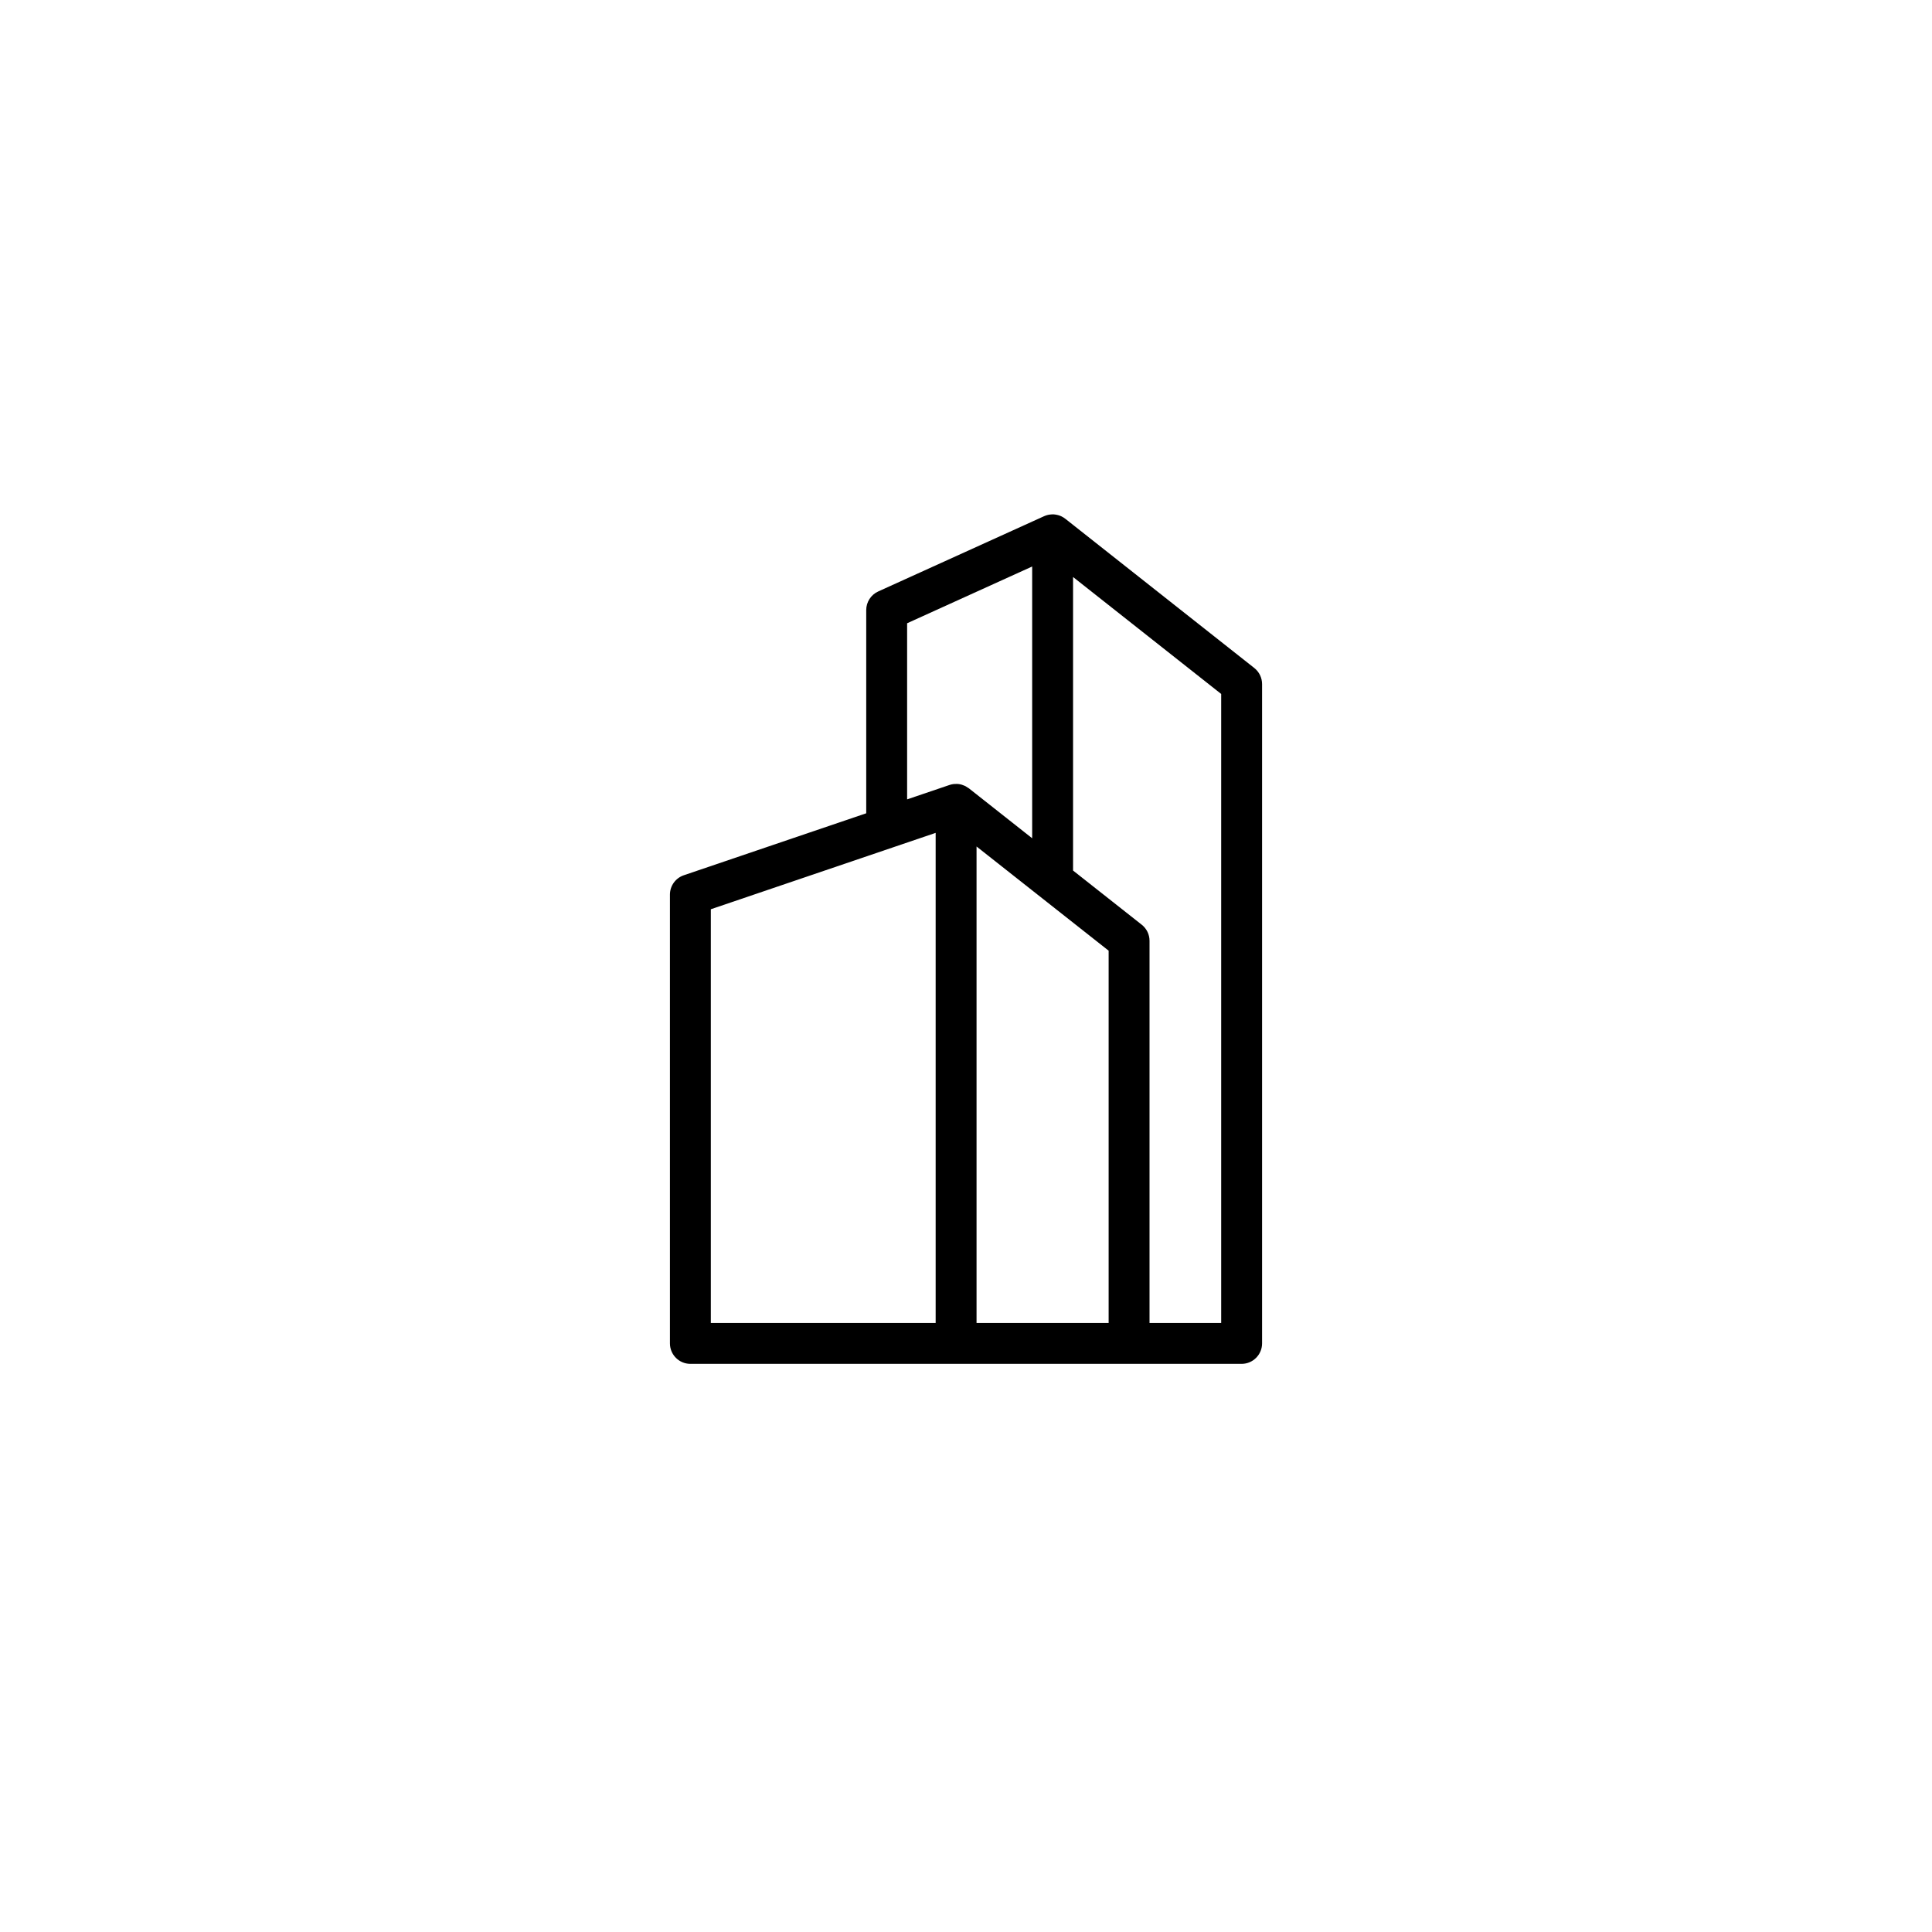 <?xml version="1.0" encoding="utf-8"?>
<!-- Generator: Adobe Illustrator 25.2.2, SVG Export Plug-In . SVG Version: 6.00 Build 0)  -->
<svg version="1.1" xmlns="http://www.w3.org/2000/svg" xmlns:xlink="http://www.w3.org/1999/xlink" x="0px" y="0px"
	 viewBox="0 0 425.197 425.197" enable-background="new 0 0 425.197 425.197" xml:space="preserve">
<g id="Layer_2" display="none">
	<g display="inline" opacity="0.3">
		<defs>
			<rect id="SVGID_13_" x="173.734" y="417.344" opacity="0.3" width="131.074" height="185.739"/>
		</defs>
		<clipPath id="SVGID_2_">
			<use xlink:href="#SVGID_13_"  overflow="visible"/>
		</clipPath>
		<path clip-path="url(#SVGID_2_)" d="M270.828,561.068c-0.143-0.206-0.47-0.25-0.661-0.088c0.06,0.305,0.557,0.386,0.712,0.116
			L270.828,561.068z M231.074,517.111c0.213-0.058,0.229-0.421,0.021-0.5c-0.16,0.083-0.319,0.164-0.479,0.245
			c-0.012,0.21,0.275,0.365,0.446,0.241 M290.148,453.1c-0.324,0.095-0.555,0.432-0.525,0.768c0.349-0.037,0.629-0.396,0.583-0.745
			 M253.227,439.255c-0.412,0.065-0.46,0.779-0.065,0.902c0.259-0.148,0.284-0.576,0.046-0.756 M297.091,506.72
			c-0.25-0.023-0.349,0.312-0.361,0.56c0.43,0.037,0.87-0.231,1.038-0.629c-0.215-0.102-0.49-0.058-0.664,0.104 M212.331,488.649
			c-10.063,3.273-20.127,6.548-30.19,9.821c-0.507,0.167-1.043,0.349-1.385,0.759c-0.333,0.398-0.426,0.939-0.5,1.453
			c-0.68,4.686-0.895,9.439-0.643,14.166c1.224-0.463,2.257-1.411,2.824-2.593c2.216-0.377,4.145-1.675,6.039-2.882
			c12.018-7.672,25.395-12.906,38.126-19.326c0.275-0.139,0.567-0.298,0.694-0.578c0.099-0.22,0.076-0.474,0.051-0.715
			c-0.16-1.476-0.319-2.951-0.479-4.427c-0.035-0.328-0.113-0.719-0.421-0.842c-0.19-0.076-0.407-0.018-0.604,0.039
			c-1.61,0.479-3.217,0.958-4.827,1.436c-0.613,0.183-1.272,0.398-1.64,0.921c-0.356,0.504-0.352,1.166-0.486,1.767
			c-0.396,1.774-2.241,3.099-4.05,2.905C214.003,489.917,213.168,489.283,212.331,488.649 M252.339,462.907
			c-4.822,3.078-9.645,6.155-14.467,9.233c-1.457,0.93-2.928,1.866-4.552,2.461c-0.513-0.62-1.029-1.242-1.543-1.862
			c1.124-2.459,3.555-4.008,5.859-5.421c4.091-2.507,8.183-5.014,12.274-7.522c0.777-0.476,1.603-1.008,1.938-1.857
			c0.22-0.555,0.194-1.173,0.167-1.769c-0.076-1.635-0.155-3.273-0.231-4.908c-7.01,5.148-14.453,9.707-22.227,13.609
			c-0.999,0.502-2.278,0.971-3.157,0.28c-0.798-0.629-0.736-1.934-0.143-2.762s1.55-1.298,2.461-1.749
			c7.327-3.62,14.287-7.979,20.74-12.994c2.625-2.04,2.648-5.926,2.433-9.245c-7.781,5.329-15.561,10.655-23.342,15.982
			c-0.833,0.569-1.862,1.163-2.789,0.768c-1.013-0.43-1.233-1.869-0.733-2.852c0.502-0.978,1.485-1.605,2.419-2.188
			c7.882-4.915,15.563-10.156,23.018-15.702c0.463-0.347,0.948-0.719,1.166-1.256c0.187-0.465,0.148-0.99,0.104-1.492
			c-0.217-2.459-0.435-4.917-0.652-7.373c-8.572,6.171-17.721,11.541-27.29,16.014c-0.844,0.396-1.755,0.847-2.146,1.691
			c-0.185,0.398-0.229,0.844-0.273,1.281c-1.193,12.272-1.936,24.586-2.225,36.909c3.798-1.256,7.598-2.514,11.396-3.772
			c0.43-0.141,0.893-0.284,1.323-0.15c0.315,0.099,0.567,0.335,0.805,0.562c6.455,6.15,12.911,12.298,19.366,18.448
			C252.91,484.511,252.626,473.696,252.339,462.907 M241.496,547.172c-0.557,1.277-2.084,1.906-3.476,1.836
			c-1.392-0.069-2.69-0.689-3.943-1.297c1.307,15.58,2.394,31.178,3.257,46.79c9.925,0.624,19.882,0.682,29.811,0.176
			c0.046-2.41,0.092-4.822,0.139-7.232c0.074-3.92,0.15-7.843,0.224-11.763c0.081-4.189,0.16-8.377,0.241-12.568
			c0.28-14.685,0.56-29.369,0.84-44.056c0.012-0.569-0.435-1.032-0.847-1.422c-8.729-8.264-17.458-16.528-26.189-24.794
			c-3.125-2.958-6.259-5.926-9.728-8.47c0.294,19.442,0.995,38.877,2.105,58.289C236.729,543.612,239.324,545.162,241.496,547.172
			 M257.194,426.747c0.097,23.992,0.194,47.985,0.291,71.979c0.005,0.999,0.065,2.13,0.821,2.787
			c5.181,4.505,10.362,9.011,15.543,13.516c1.575,1.372,3.263,3.682,1.922,5.285c-1.066,1.274-1.219,3.055-1.318,4.716
			c-1.418,23.395-1.672,46.861-0.756,70.284c5.313,0.289,10.649,0.21,15.952-0.231c0.664-0.055,1.385-0.141,1.862-0.606
			c0.472-0.463,0.578-1.17,0.655-1.825c4.869-40.899,0.102-82.392,3.437-123.446c0.266-3.282,0.349-7.149-2.23-9.198
			C280.535,449.809,268.434,438.681,257.194,426.747 M180.369,493.046c10.813-3.592,21.628-7.184,32.441-10.773
			c0.395-13.065,1.159-26.119,2.287-39.141c0.118-1.348,0.259-2.759,0.999-3.895c0.722-1.112,1.917-1.806,3.069-2.463
			c10.711-6.092,21.422-12.184,32.135-18.276c1.156-0.659,2.438-1.339,3.747-1.103c1.23,0.222,2.165,1.198,3.011,2.119
			c10.625,11.551,21.996,22.416,34.018,32.505c2.308,1.938,4.931,3.953,7.945,3.865c1.716-0.051,1.082,2.794,1.867,4.323
			c0.463,0.902,1.51,1.318,2.25,2.015c0.74,0.696,1.008,2.169,0.069,2.556c-2.803,1.15-3.301,4.841-3.37,7.871
			c-0.391,16.995-0.782,33.992-1.173,50.988c1.092,0.324,1.293,1.76,1.284,2.9c-0.155,21.97-0.867,43.936-2.135,65.871
			c-0.12,2.082-0.768,4.746-2.843,4.963c1.434,0.606,1.3,2.889,0.113,3.893c-1.189,1.004-2.877,1.087-4.434,1.119
			c-10.623,0.231-21.248,0.46-31.874,0.692c-1.24,0.025-2.521,0.046-3.664-0.437c-4.191-1.774-8.877-1.855-13.429-1.908
			c-19.768-0.238-39.534-0.474-59.302-0.71c-1.582-0.018-3.243-0.058-4.617-0.842c-1.376-0.782-2.313-2.577-1.603-3.992
			c0.789-1.568,2.914-1.749,4.67-1.719c17.069,0.289,34.136,0.581,51.205,0.872c-3.21-33.419-5.107-66.963-5.683-100.527
			c-15.908,8.215-31.816,16.433-47.726,24.648c1.906,23.152,2.019,46.452,0.342,69.622c-0.134,1.846-0.604,4.112-2.387,4.614
			c-1.459,0.412-2.984-0.77-3.511-2.193s-0.328-2.997-0.141-4.506c3.444-27.75-0.148-55.847,0.111-83.812
			c0.021-2.318,0.146-4.845,1.665-6.599C176.881,494.23,178.669,493.61,180.369,493.046"/>
	</g>
</g>
<g id="Layer_1">
	<g>
		<path fill="none" d="M236.158,191.588l15.117,11.925c1.082,0.854,1.713,2.155,1.713,3.533v84.109h15.771V152.732l-32.601-25.748
			V191.588z"/>
		<path fill="none" d="M209.005,172.748c0.255-0.084,0.514-0.142,0.776-0.179c0.074-0.011,0.147-0.015,0.221-0.022
			c0.198-0.018,0.396-0.024,0.594-0.016c0.074,0.003,0.147,0.002,0.221,0.009c0.251,0.022,0.5,0.063,0.744,0.128
			c0.053,0.014,0.104,0.035,0.156,0.051c0.197,0.06,0.39,0.133,0.579,0.219c0.071,0.033,0.14,0.066,0.209,0.102
			c0.183,0.096,0.359,0.205,0.529,0.327c0.045,0.032,0.092,0.058,0.135,0.092c0.012,0.009,0.025,0.016,0.036,0.025l13.951,11.005
			V124.68l-27.519,12.489v38.757l9.333-3.171C208.983,172.752,208.994,172.751,209.005,172.748z"/>
		<path d="M276.051,147.018l-41.6-32.85c-0.03-0.02-0.06-0.04-0.08-0.05c-0.09-0.07-0.18-0.14-0.27-0.2
			c-0.11-0.08-0.23-0.13-0.34-0.19c-0.04-0.02-0.08-0.05-0.12-0.07c-0.23-0.11-0.46-0.2-0.7-0.27c-0.07-0.02-0.13-0.03-0.2-0.05
			c-0.23-0.06-0.47-0.1-0.71-0.12c-0.01-0.01-0.03-0.01-0.04-0.01c-0.25-0.02-0.51-0.01-0.76,0.02c-0.06,0-0.12,0.01-0.18,0.02
			c-0.25,0.03-0.5,0.08-0.74,0.16c-0.03,0.01-0.06,0.02-0.1,0.03c-0.14,0.05-0.28,0.1-0.41,0.16l-36.52,16.57
			c-1.61,0.73-2.64,2.34-2.64,4.1v44.72l-40.15,13.64c-1.82,0.62-3.05,2.33-3.05,4.26v98.77c0,2.48,2.01,4.5,4.5,4.5h121.32
			c2.48,0,4.5-2.02,4.5-4.5v-145.11C277.76,149.178,277.13,147.878,276.051,147.018z M205.92,291.158h-49.48v-91.05l49.48-16.81
			V291.158z M213.17,173.458c-0.04-0.03-0.09-0.06-0.14-0.09c-0.17-0.12-0.34-0.23-0.52-0.33c-0.07-0.04-0.14-0.07-0.21-0.1
			c-0.19-0.09-0.38-0.16-0.58-0.22c-0.05-0.02-0.1-0.04-0.16-0.05c-0.24-0.07-0.49-0.11-0.74-0.13c-0.08-0.01-0.15-0.01-0.22-0.01
			c-0.2-0.01-0.4,0-0.6,0.02c-0.07,0-0.15,0.01-0.22,0.02c-0.26,0.04-0.52,0.09-0.78,0.18c-0.01,0-0.02,0-0.03,0.01l-9.33,3.17
			v-38.76l27.52-12.49v59.81l-13.95-11.01C213.19,173.478,213.18,173.468,213.17,173.458z M243.99,291.158h-29.07v-104.86
			l29.07,22.93V291.158z M268.76,291.158h-15.77v-84.11c0-1.38-0.63-2.68-1.72-3.54l-15.11-11.92v-64.6l32.6,25.74V291.158z"/>
	</g>
</g>
</svg>
